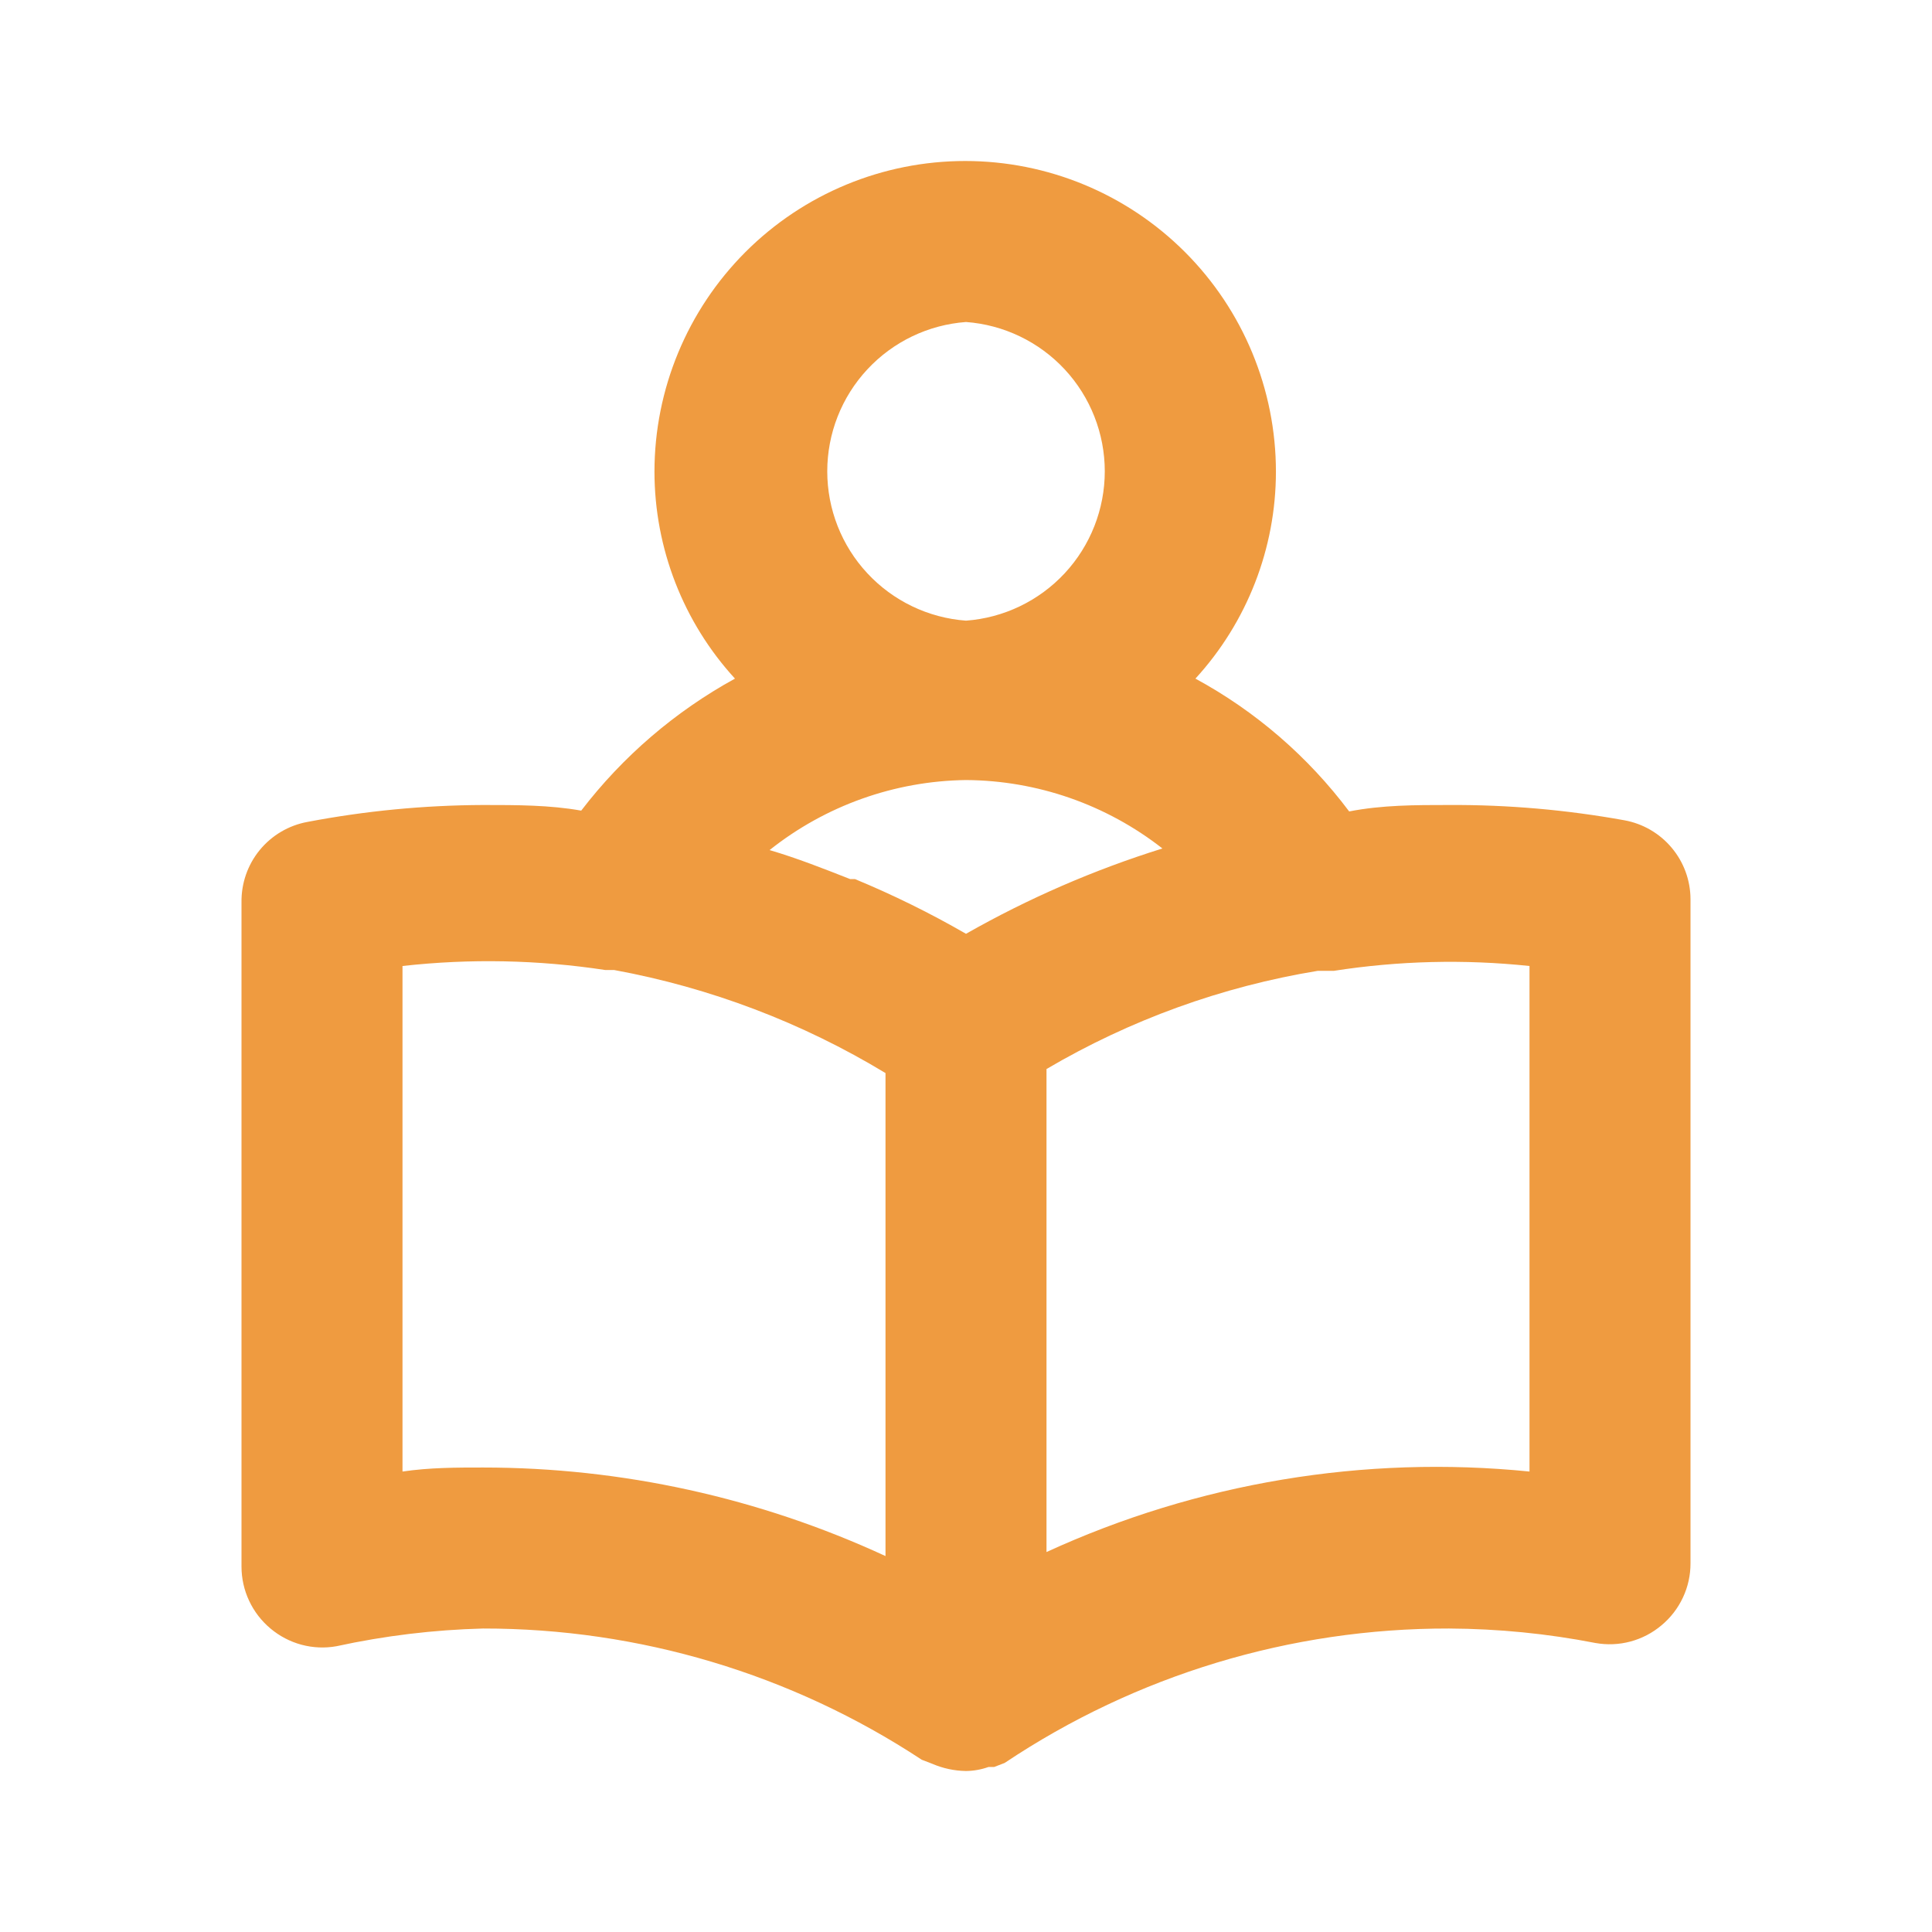 <svg width="48" height="48" viewBox="0 0 48 48" fill="none" xmlns="http://www.w3.org/2000/svg">
  <path d="M40.36 20.38C38.922 20.12 37.462 19.992 36 20C35.16 20 34.34 20 33.52 20.16C32.499 18.798 31.196 17.672 29.7 16.86C30.985 15.457 31.699 13.623 31.7 11.72C31.7 9.673 30.887 7.709 29.439 6.261C27.991 4.813 26.028 4 23.98 4C21.933 4 19.969 4.813 18.521 6.261C17.074 7.709 16.26 9.673 16.26 11.72C16.262 13.623 16.975 15.457 18.26 16.86C16.773 17.676 15.472 18.793 14.44 20.14C13.66 20 12.84 20 12 20C10.537 20.006 9.078 20.146 7.64 20.42C7.174 20.505 6.754 20.753 6.453 21.119C6.153 21.485 5.993 21.946 6 22.42V38.92C6 39.214 6.064 39.504 6.189 39.77C6.313 40.036 6.495 40.272 6.72 40.46C6.945 40.649 7.208 40.787 7.491 40.863C7.775 40.939 8.071 40.952 8.36 40.9C9.557 40.639 10.776 40.492 12 40.46C15.874 40.456 19.665 41.589 22.9 43.72V43.72L23.16 43.82C23.426 43.935 23.711 43.996 24 44C24.191 43.998 24.38 43.964 24.56 43.9H24.7L24.96 43.8C28.227 41.615 32.07 40.452 36 40.46C37.222 40.466 38.441 40.586 39.64 40.82C39.929 40.871 40.226 40.859 40.509 40.783C40.793 40.707 41.056 40.569 41.28 40.38C41.506 40.192 41.688 39.956 41.812 39.69C41.937 39.424 42.001 39.134 42 38.84V22.34C41.999 21.873 41.834 21.422 41.534 21.064C41.235 20.706 40.819 20.464 40.36 20.38V20.38ZM24 8C24.937 8.069 25.813 8.49 26.453 9.178C27.092 9.866 27.448 10.771 27.448 11.71C27.448 12.649 27.092 13.554 26.453 14.242C25.813 14.93 24.937 15.351 24 15.42V15.42C23.063 15.351 22.187 14.93 21.548 14.242C20.908 13.554 20.553 12.649 20.553 11.71C20.553 10.771 20.908 9.866 21.548 9.178C22.187 8.49 23.063 8.069 24 8V8ZM22 38.66C18.866 37.211 15.454 36.46 12 36.46C11.34 36.46 10.68 36.46 10 36.56V24C11.677 23.812 13.372 23.846 15.04 24.1H15.26C17.643 24.538 19.927 25.405 22 26.66V38.66ZM24 23.2C23.111 22.687 22.189 22.233 21.24 21.84H21.12C20.46 21.58 19.8 21.32 19.12 21.12C20.509 20.015 22.226 19.403 24 19.38V19.38C25.77 19.391 27.486 19.989 28.88 21.08C27.182 21.61 25.546 22.321 24 23.2V23.2ZM38 36.56C33.894 36.147 29.751 36.838 26 38.56V26.56C28.077 25.338 30.362 24.51 32.74 24.12H33.14C34.748 23.87 36.382 23.829 38 24V36.56Z" fill="#EF9B40"/>
</svg>

